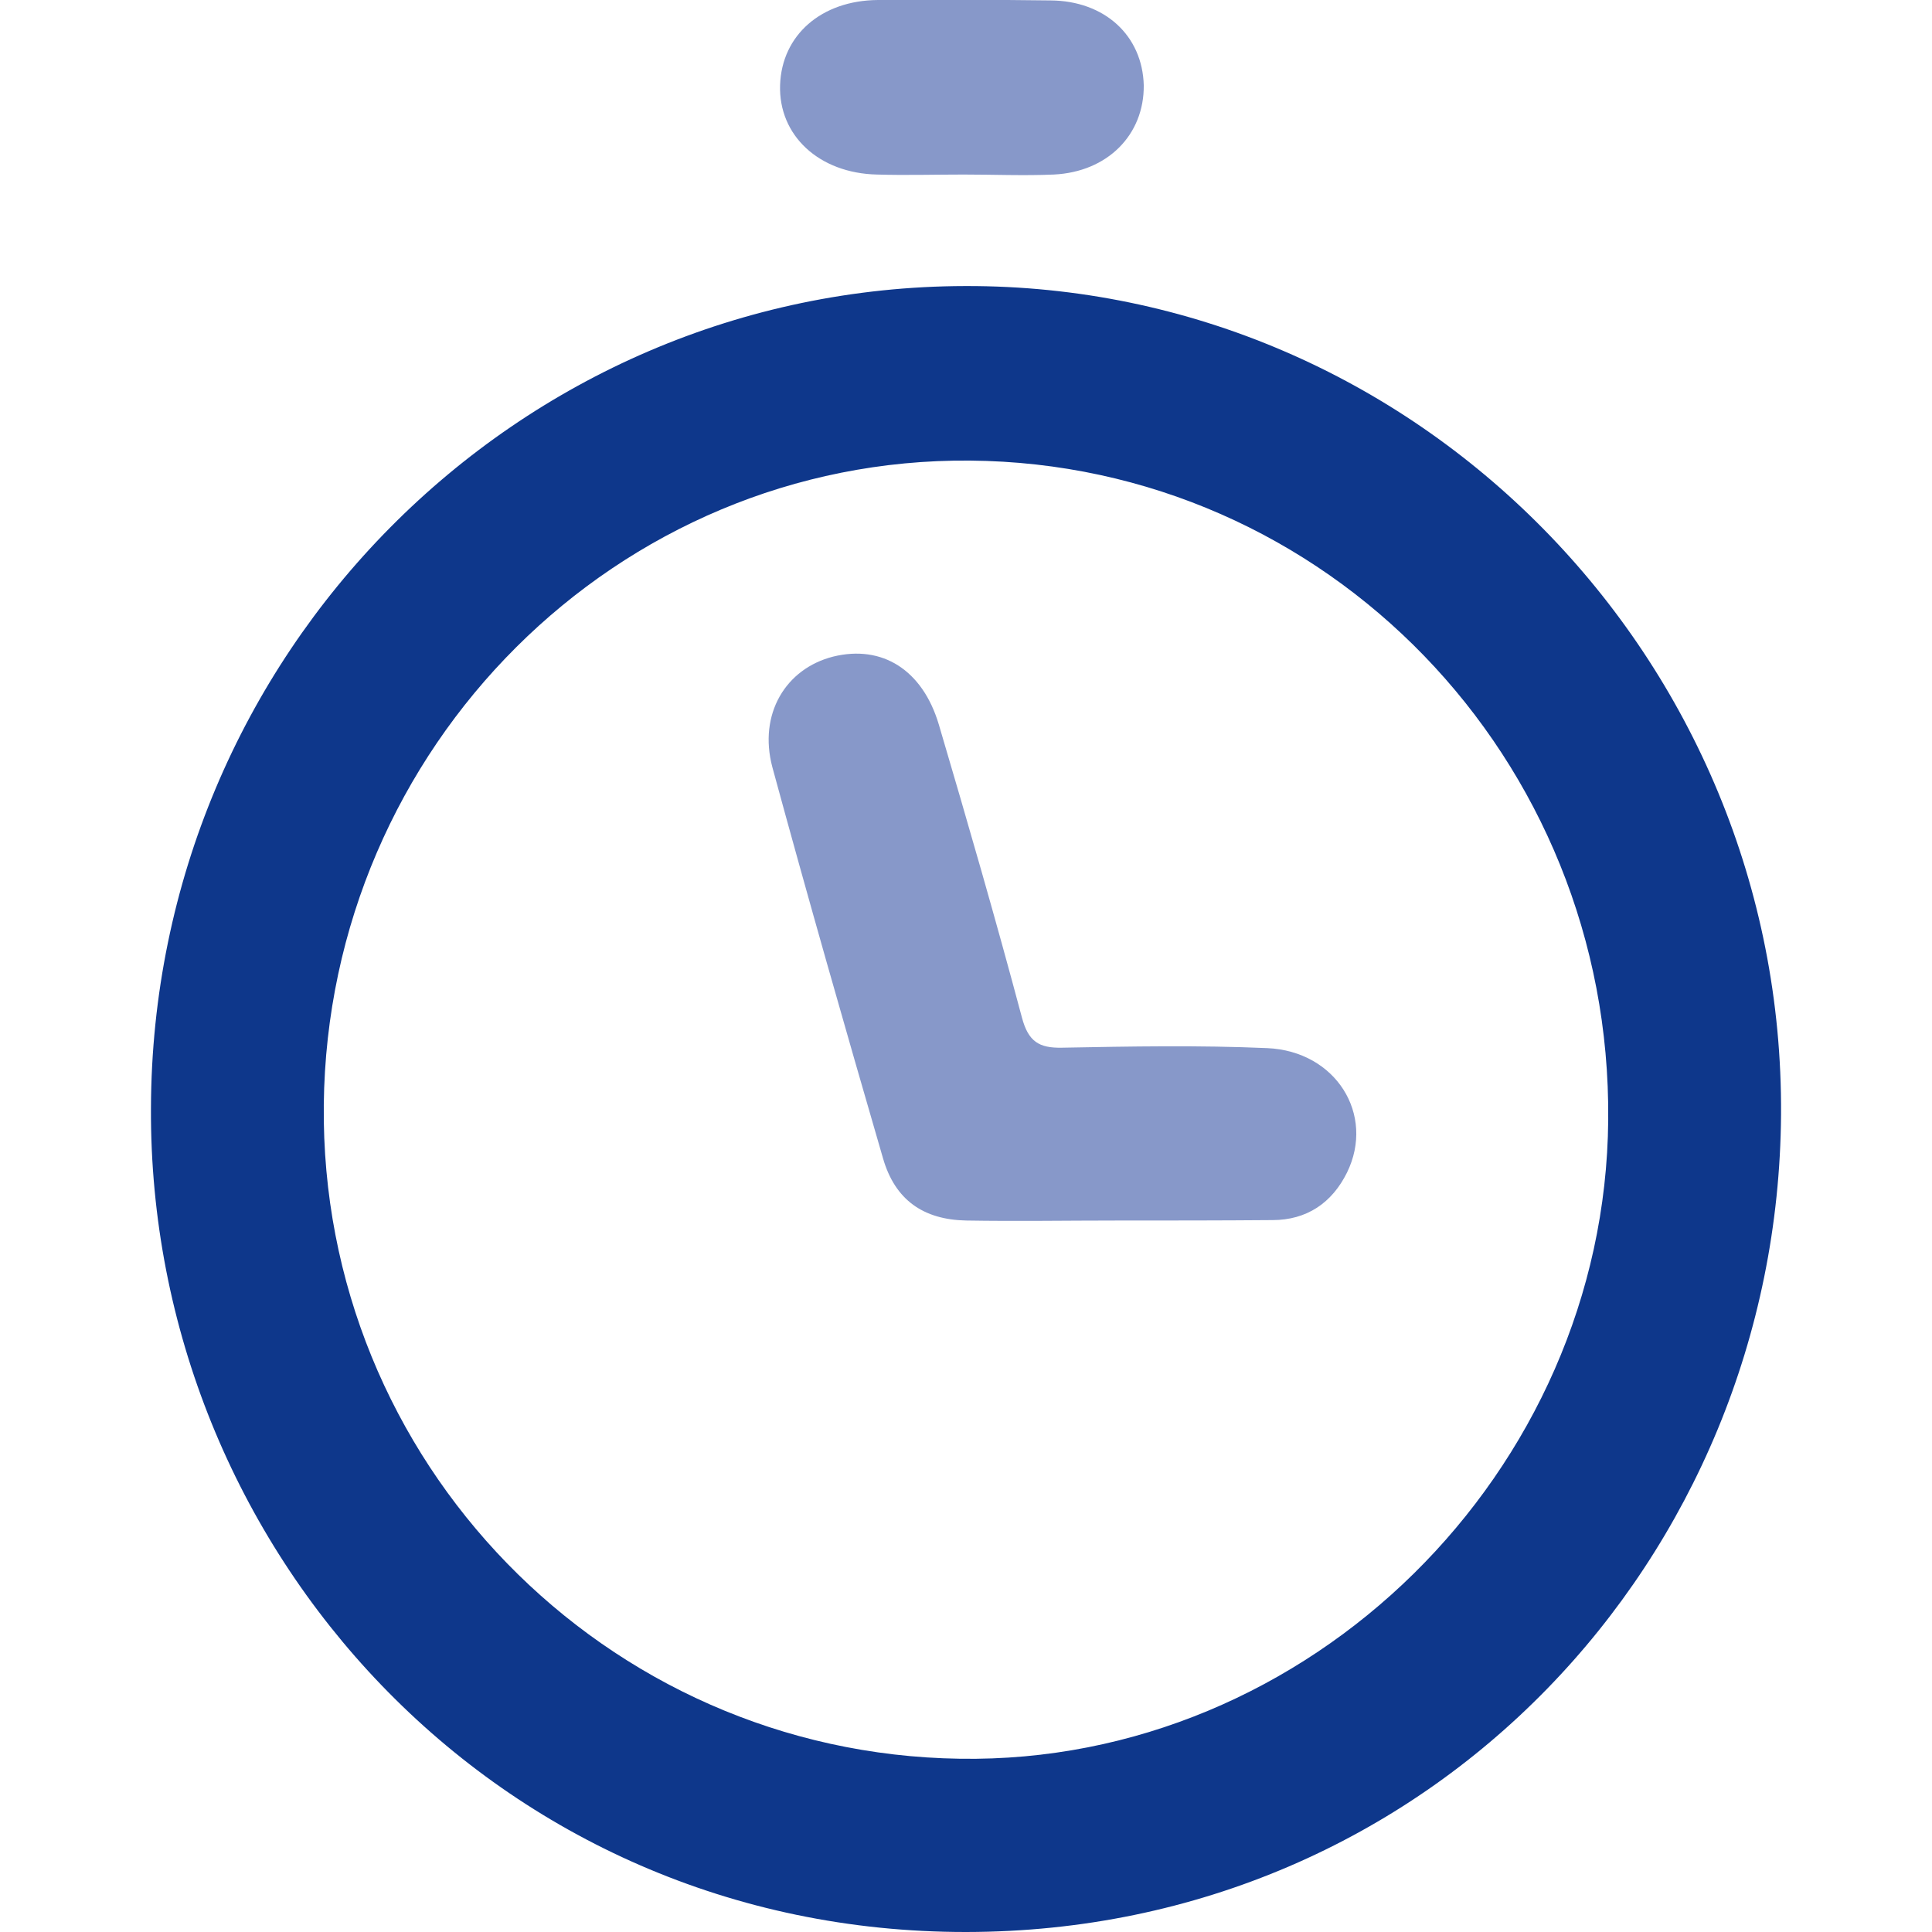 <?xml version="1.0" encoding="UTF-8"?>
<!DOCTYPE svg PUBLIC "-//W3C//DTD SVG 1.1//EN" "http://www.w3.org/Graphics/SVG/1.1/DTD/svg11.dtd">
<!-- Creator: CorelDRAW 2019 (64-Bit) -->
<svg xmlns="http://www.w3.org/2000/svg" xml:space="preserve" width="100px" height="100px" version="1.1" style="shape-rendering:geometricPrecision; text-rendering:geometricPrecision; image-rendering:optimizeQuality; fill-rule:evenodd; clip-rule:evenodd"
viewBox="0 0 45.05 45.05"
 xmlns:xlink="http://www.w3.org/1999/xlink"
 xmlns:xodm="http://www.corel.com/coreldraw/odm/2003">
 <defs>
  <style type="text/css">
   <![CDATA[
    .fil0 {fill:none}
    .fil1 {fill:#0E378B}
    .fil2 {fill:#103294;fill-opacity:0.502}
   ]]>
  </style>
   <clipPath id="id0">
    <path d="M3.52 45.05l38.01 0 0 -45.05 -38.01 0 0 45.05z"/>
   </clipPath>
 </defs>
 <g id="Layer_x0020_1">
  <rect class="fil0" width="45.05" height="45.05"/>
  <g>
  </g>
  <g style="clip-path:url(#id0)">
   <g>
    <path class="fil1" d="M3.52 25.84c0.03,-10.57 8.52,-19.15 18.99,-19.17 10.5,-0.03 19.09,8.68 19.02,19.32 -0.07,10.33 -8.17,19.05 -19,19.06 -10.95,0.01 -19.06,-8.94 -19.01,-19.21zm4.03 -0.08c-0.09,8.31 6.55,15.13 14.83,15.25 8.14,0.13 15.05,-6.68 15.12,-14.89 0.08,-8.44 -6.57,-15.31 -14.88,-15.38 -8.22,-0.07 -14.98,6.67 -15.07,15.02z"/>
    <path class="fil2" d="M22.47 4.07c-0.67,0 -1.35,0.02 -2.02,0 -1.35,-0.03 -2.3,-0.91 -2.26,-2.09 0.04,-1.16 0.96,-1.97 2.28,-1.98 1.34,0 2.69,-0.01 4.03,0.01 1.26,0.01 2.14,0.82 2.17,1.98 0.01,1.15 -0.84,2.02 -2.1,2.08 -0.7,0.03 -1.4,0 -2.1,0z"/>
    <path class="fil2" d="M26.06 28.46c-1.18,0 -2.35,0.02 -3.53,0 -1,-0.02 -1.66,-0.48 -1.94,-1.45 -0.88,-3.03 -1.75,-6.07 -2.58,-9.12 -0.33,-1.24 0.31,-2.3 1.42,-2.58 1.14,-0.28 2.08,0.31 2.46,1.58 0.67,2.27 1.33,4.55 1.94,6.84 0.15,0.56 0.4,0.71 0.93,0.7 1.59,-0.03 3.19,-0.06 4.79,0.01 1.6,0.07 2.52,1.55 1.86,2.9 -0.35,0.71 -0.94,1.11 -1.74,1.11 -1.21,0.01 -2.41,0.01 -3.61,0.01 0,0 0,0 0,0z"/>
   </g>
  </g>
  <polygon class="fil0" points="3.52,45.05 41.53,45.05 41.53,0 3.52,0 "/>
 </g>
</svg>
